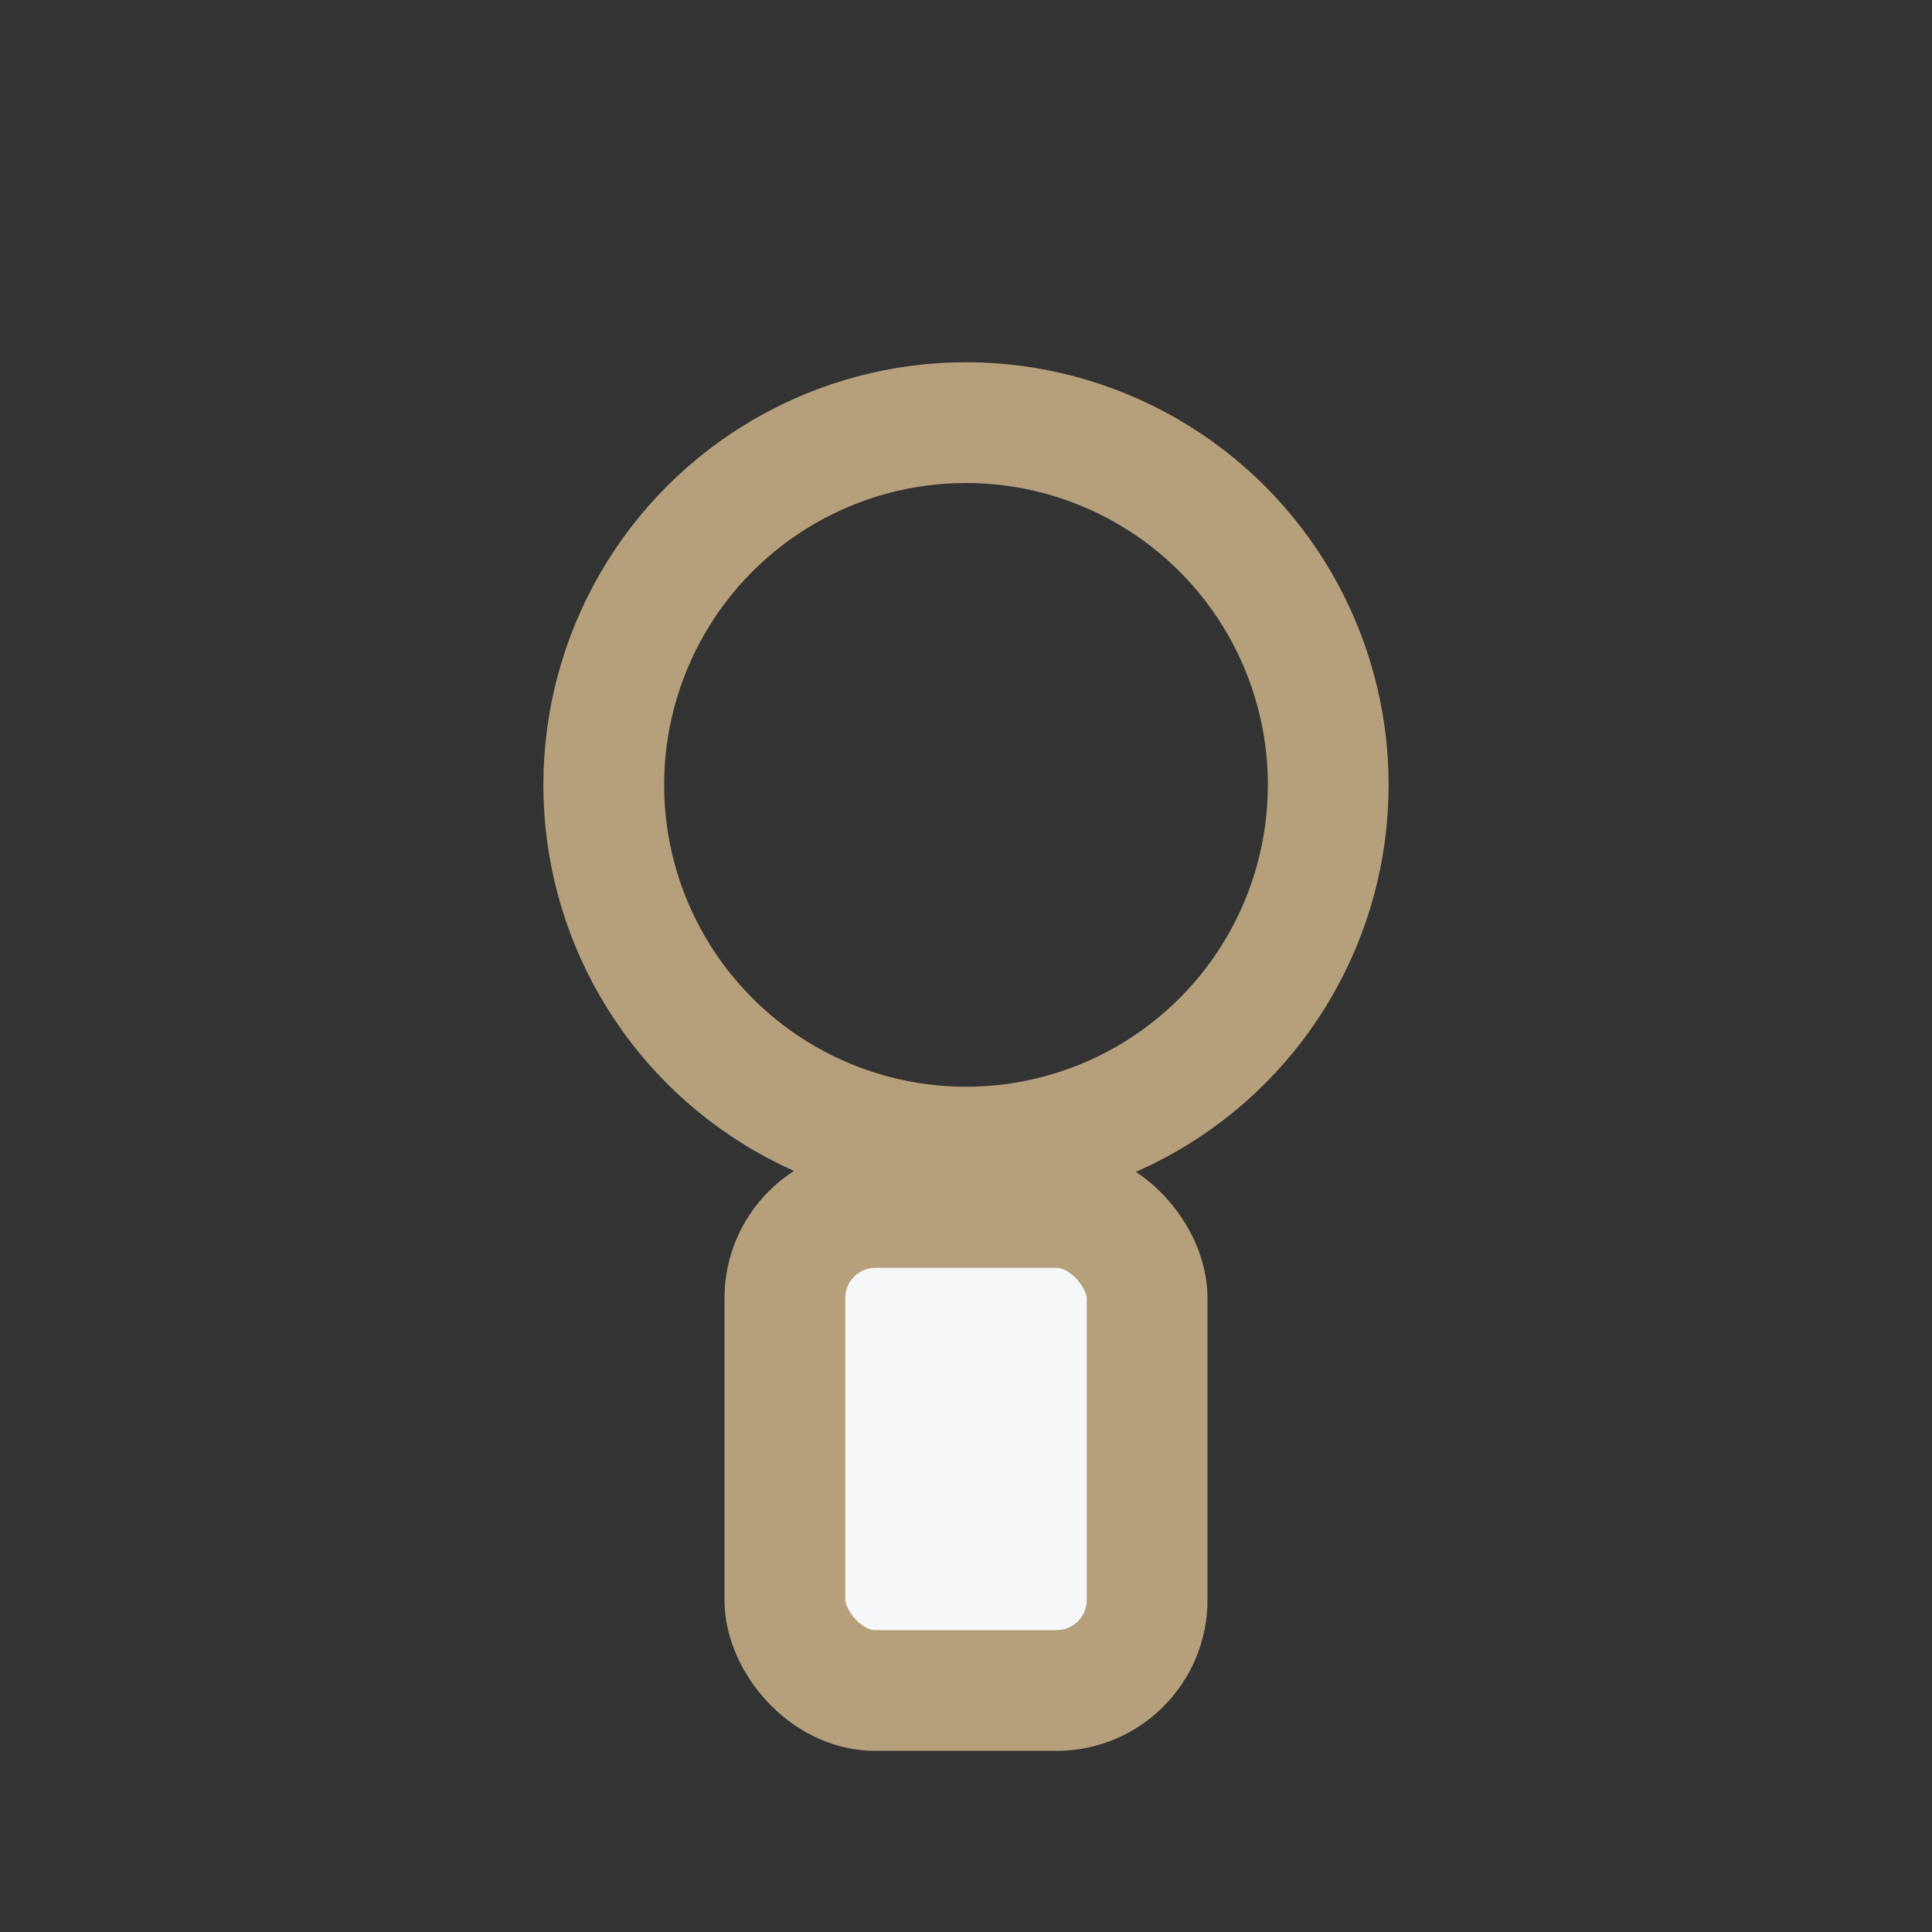 <?xml version="1.0" encoding="UTF-8"?>
<svg xmlns="http://www.w3.org/2000/svg" width="32" height="32" viewBox="0 0 32 32"><rect x="0" y="0" width="32" height="32" fill="#333333" stroke="none"/><circle cx="16" cy="13" r="6" fill="none" stroke="#B6A07C" stroke-width="2"/><rect x="13" y="20" width="6" height="8" rx="1.5" fill="#F6F7F9" stroke="#B6A07C" stroke-width="2"/></svg>